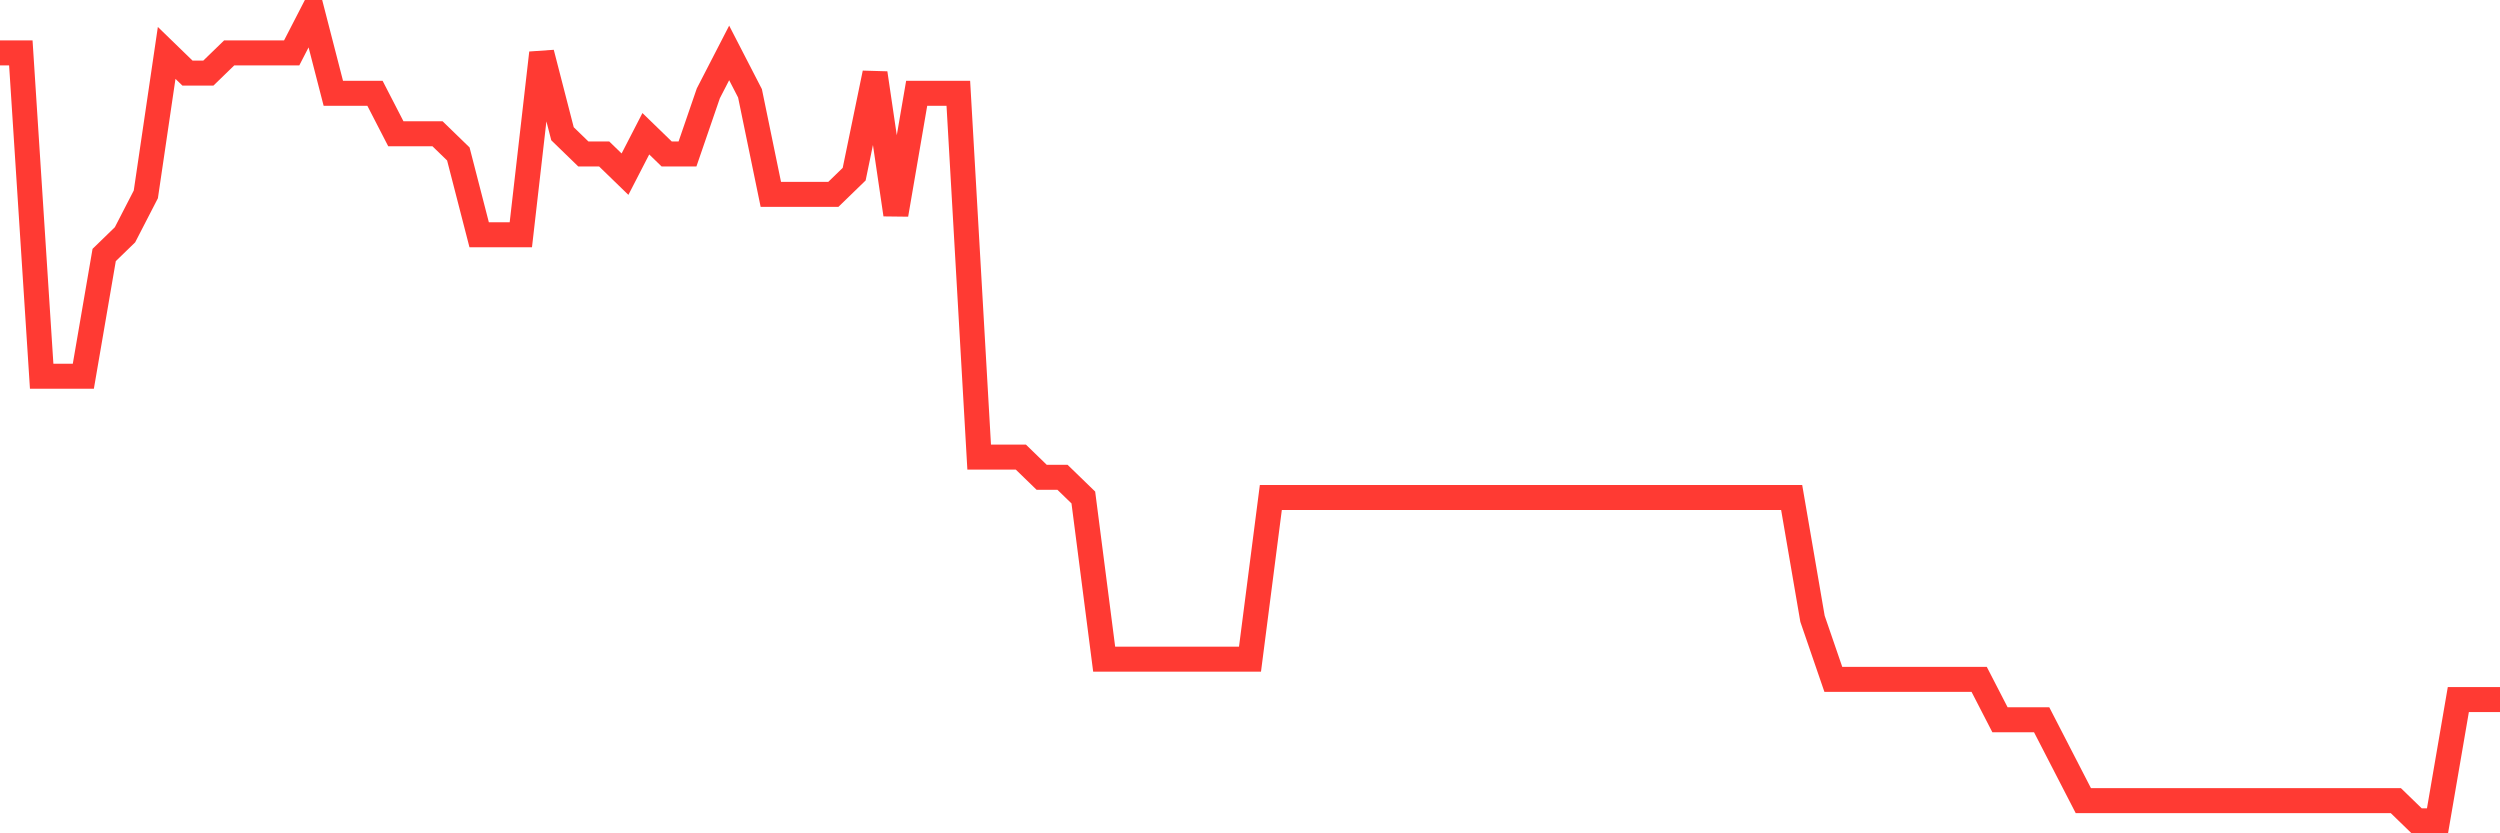 <svg
  xmlns="http://www.w3.org/2000/svg"
  xmlns:xlink="http://www.w3.org/1999/xlink"
  width="120"
  height="40"
  viewBox="0 0 120 40"
  preserveAspectRatio="none"
>
  <polyline
    points="0,2.54 1,2.54 2,18.06 3,18.06 4,18.06 5,12.24 6,11.27 7,9.33 8,2.54 9,3.51 10,3.51 11,2.54 12,2.54 13,2.54 14,2.54 15,0.6 16,4.48 17,4.48 18,4.48 19,6.42 20,6.42 21,6.42 22,7.39 23,11.27 24,11.27 25,11.27 26,2.54 27,6.42 28,7.39 29,7.39 30,8.36 31,6.42 32,7.39 33,7.39 34,4.48 35,2.54 36,4.48 37,9.33 38,9.33 39,9.33 40,9.33 41,8.36 42,3.51 43,10.3 44,4.48 45,4.48 46,4.48 47,21.94 48,21.94 49,21.94 50,22.91 51,22.91 52,23.88 53,31.64 54,31.64 55,31.64 56,31.64 57,31.64 58,31.64 59,31.64 60,31.64 61,23.88 62,23.88 63,23.88 64,23.88 65,23.88 66,23.88 67,23.88 68,23.88 69,23.88 70,23.88 71,23.88 72,23.88 73,23.88 74,23.88 75,23.88 76,23.88 77,23.88 78,23.88 79,23.88 80,23.88 81,23.88 82,23.88 83,23.88 84,23.88 85,23.88 86,23.88 87,29.7 88,32.61 89,32.61 90,32.61 91,32.61 92,32.61 93,32.61 94,32.61 95,32.61 96,34.55 97,34.55 98,34.55 99,36.49 100,38.43 101,38.43 102,38.43 103,38.43 104,38.43 105,38.43 106,38.43 107,38.43 108,38.43 109,38.43 110,38.43 111,38.43 112,38.43 113,38.43 114,38.43 115,38.43 116,39.4 117,39.4 118,33.58 119,33.58 120,33.58"
    fill="none"
    stroke="#ff3a33"
    stroke-width="1.2"
  >
  </polyline>
</svg>